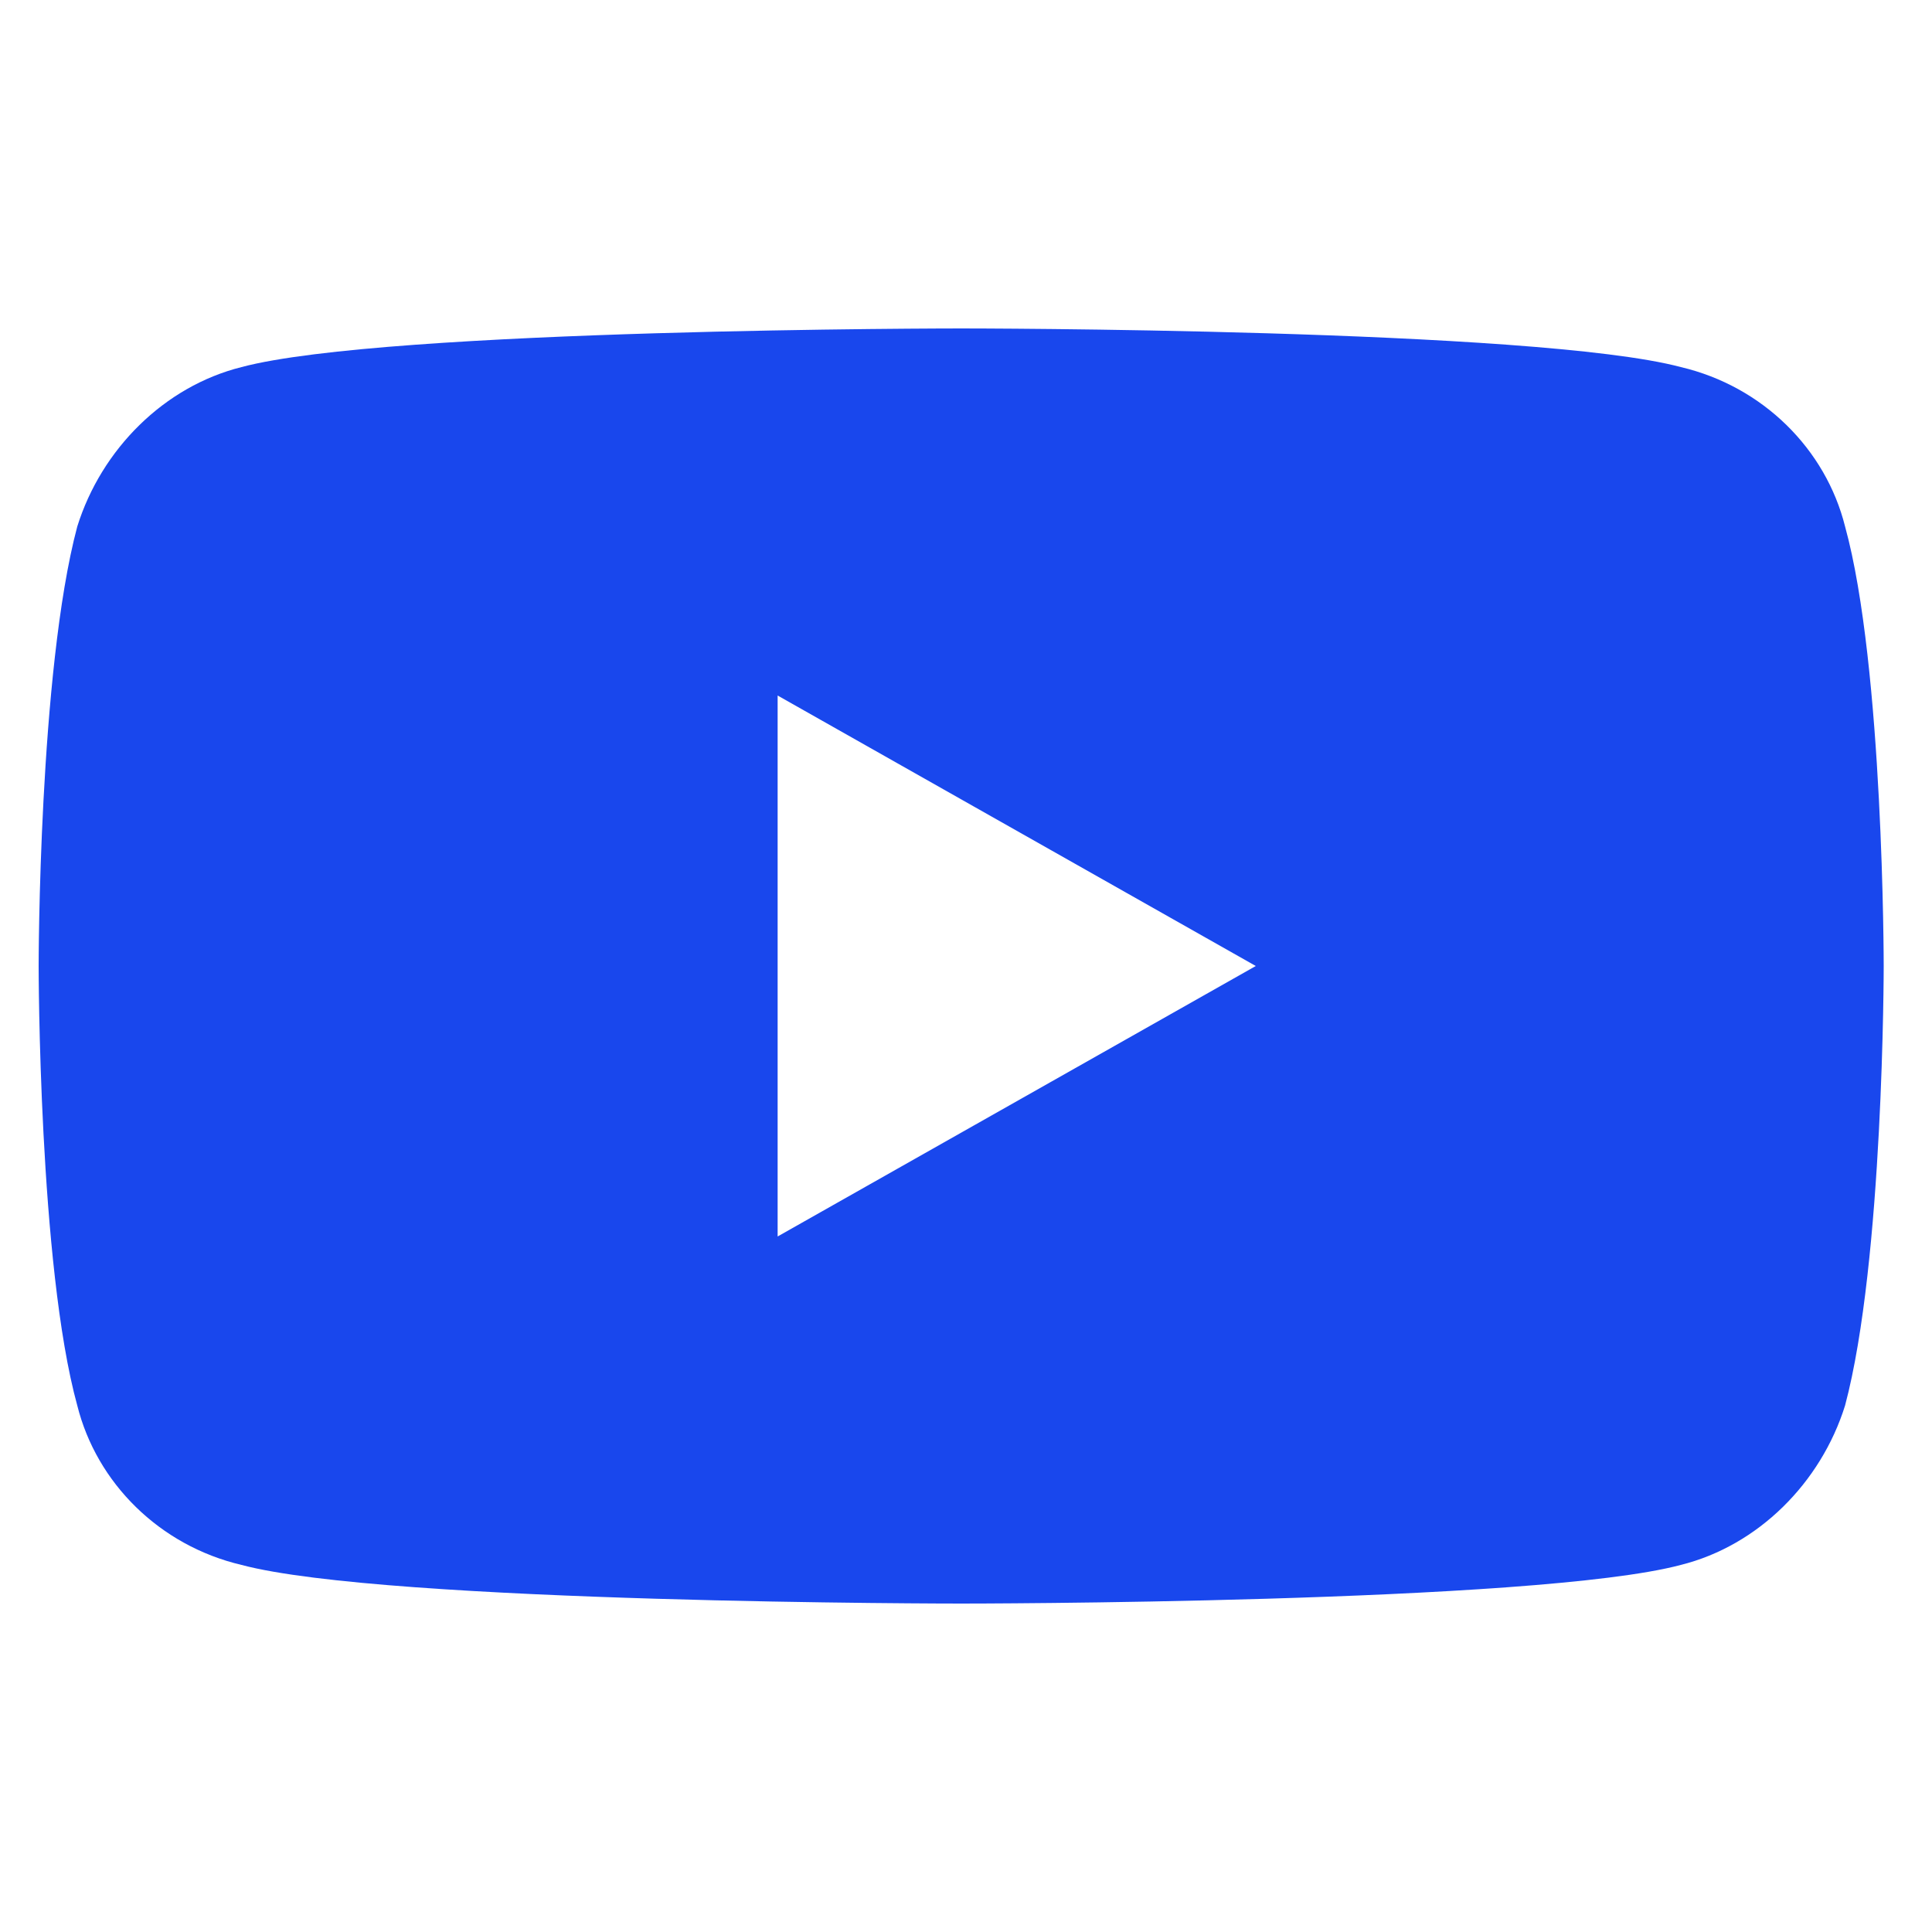 <?xml version="1.0" encoding="UTF-8"?>
<svg id="Capa_1" xmlns="http://www.w3.org/2000/svg" version="1.1" viewBox="0 0 40 40">
  <!-- Generator: Adobe Illustrator 29.4.0, SVG Export Plug-In . SVG Version: 2.1.0 Build 152)  -->
  <defs>
    <style>
      .st0 {
        fill: #1947ed;
      }
    </style>
  </defs>
  <g id="Capa_1-2">
    <path class="st0" d="M38.2,10.9c-.4-1.6-1.7-2.9-3.4-3.3-3-.8-14.9-.8-14.9-.8,0,0-11.9,0-14.9.8-1.6.4-2.9,1.7-3.4,3.3-.8,3-.8,9.1-.8,9.1,0,0,0,6.2.8,9.1.4,1.6,1.7,2.9,3.4,3.3,3,.8,14.9.8,14.9.8,0,0,11.9,0,14.9-.8,1.6-.4,2.9-1.7,3.4-3.3.8-3,.8-9.1.8-9.1,0,0,0-6.2-.8-9.1h0ZM16.1,25.6v-11.2l9.9,5.6-9.9,5.6h0Z"/>
  </g>
</svg>